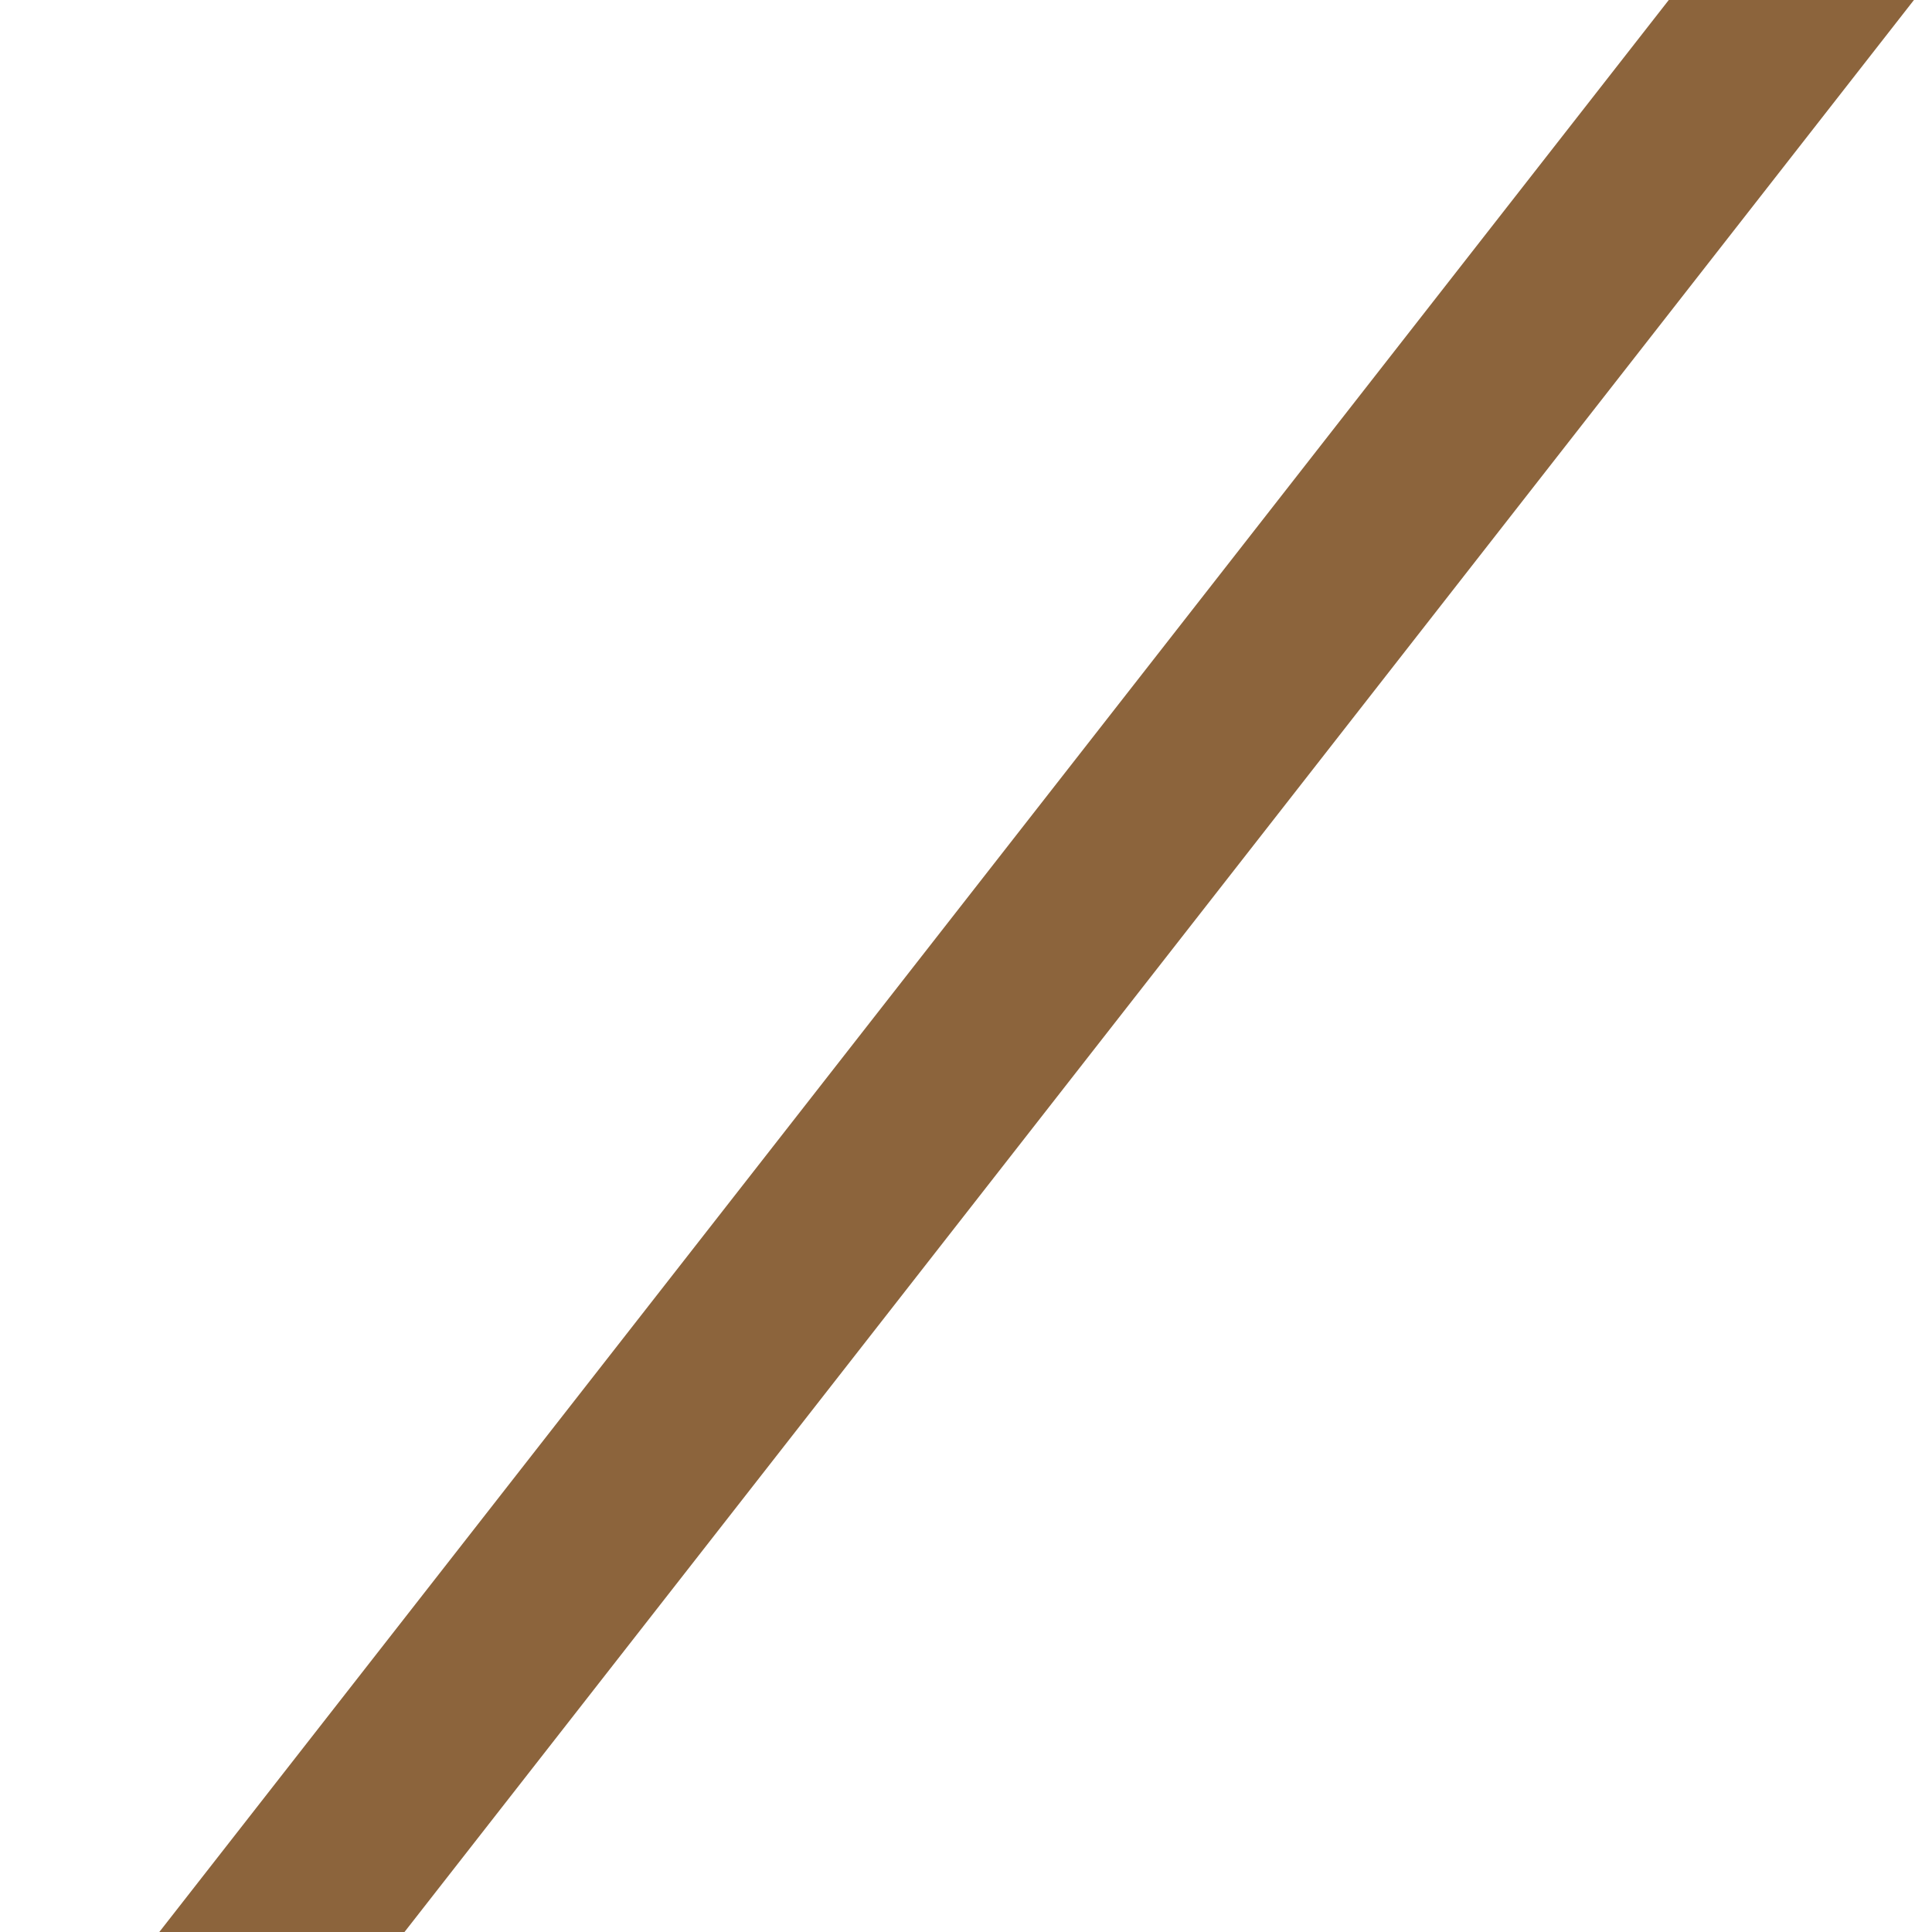 <?xml version="1.0" encoding="utf-8"?>
<!-- Generator: Adobe Illustrator 14.0.0, SVG Export Plug-In  -->
<!DOCTYPE svg PUBLIC "-//W3C//DTD SVG 1.1//EN" "http://www.w3.org/Graphics/SVG/1.1/DTD/svg11.dtd">
<svg version="1.1"
	 xmlns="http://www.w3.org/2000/svg" xmlns:xlink="http://www.w3.org/1999/xlink" xmlns:a="http://ns.adobe.com/AdobeSVGViewerExtensions/3.0/"
	 x="0px" y="0px" width="20px" height="20px" viewBox="15.434 24.327 20 20"
	 style="enable-background:new 15.434 24.327 20 20;" xml:space="preserve">
<defs>
</defs>
<g>
	<line style="fill:none;stroke:#8c643c;stroke-width:2;" x1="52.504" y1="0.615" x2="0.788" y2="66.808"/>
</g>
<rect id="_x3C_スライス_x3E__4_" x="15.434" y="24.327" style="fill:none;" width="20" height="20"/>
</svg>
